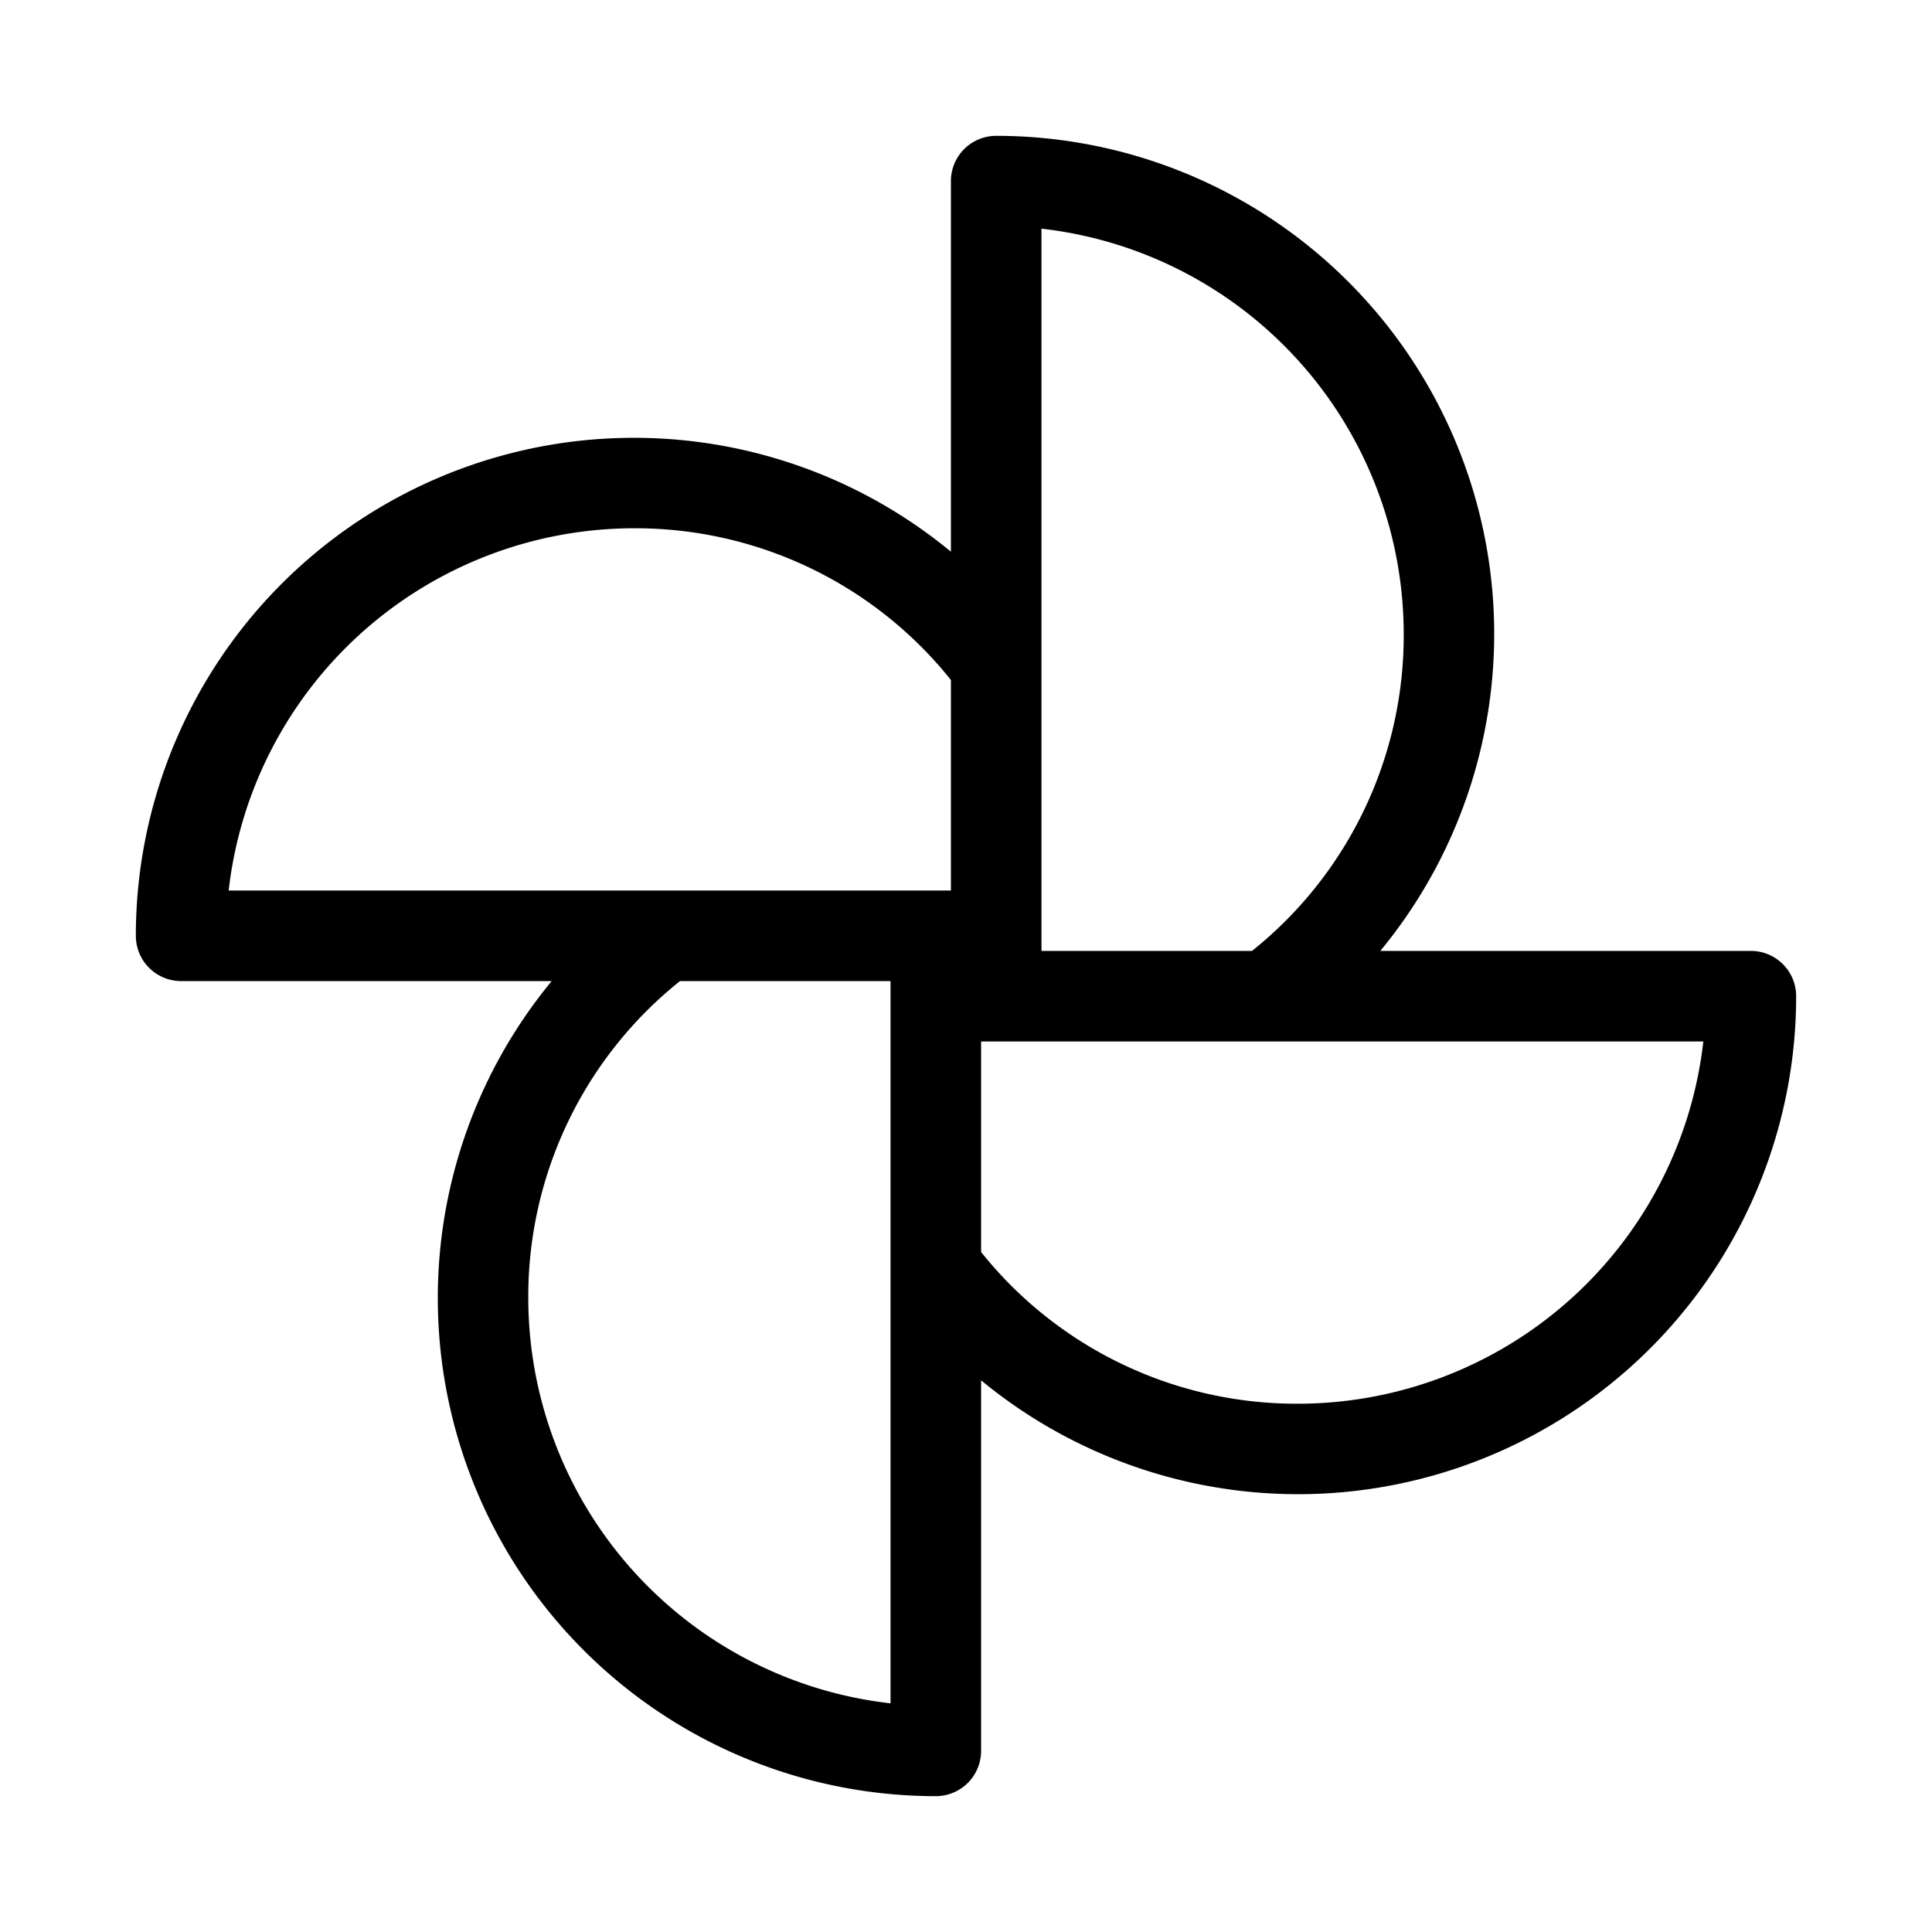<svg xmlns="http://www.w3.org/2000/svg" viewBox="0 0 256 256" fill="currentColor"><path d="M232,126H182.9A66,66,0,0,0,132,18a6,6,0,0,0-6,6V73.1A66,66,0,0,0,18,124a6,6,0,0,0,6,6H73.1A66,66,0,0,0,124,238a6,6,0,0,0,6-6V182.9A66,66,0,0,0,238,132,6,6,0,0,0,232,126ZM138,30.3A54.1,54.1,0,0,1,186,84a53.5,53.5,0,0,1-20.1,42H138ZM84,70a53.5,53.5,0,0,1,42,20.1V118H30.3A54.1,54.1,0,0,1,84,70Zm34,155.7A54.1,54.1,0,0,1,70,172a53.5,53.5,0,0,1,20.1-42H118ZM172,186a53.5,53.5,0,0,1-42-20.1V138h95.7A54.1,54.1,0,0,1,172,186Z"/></svg>